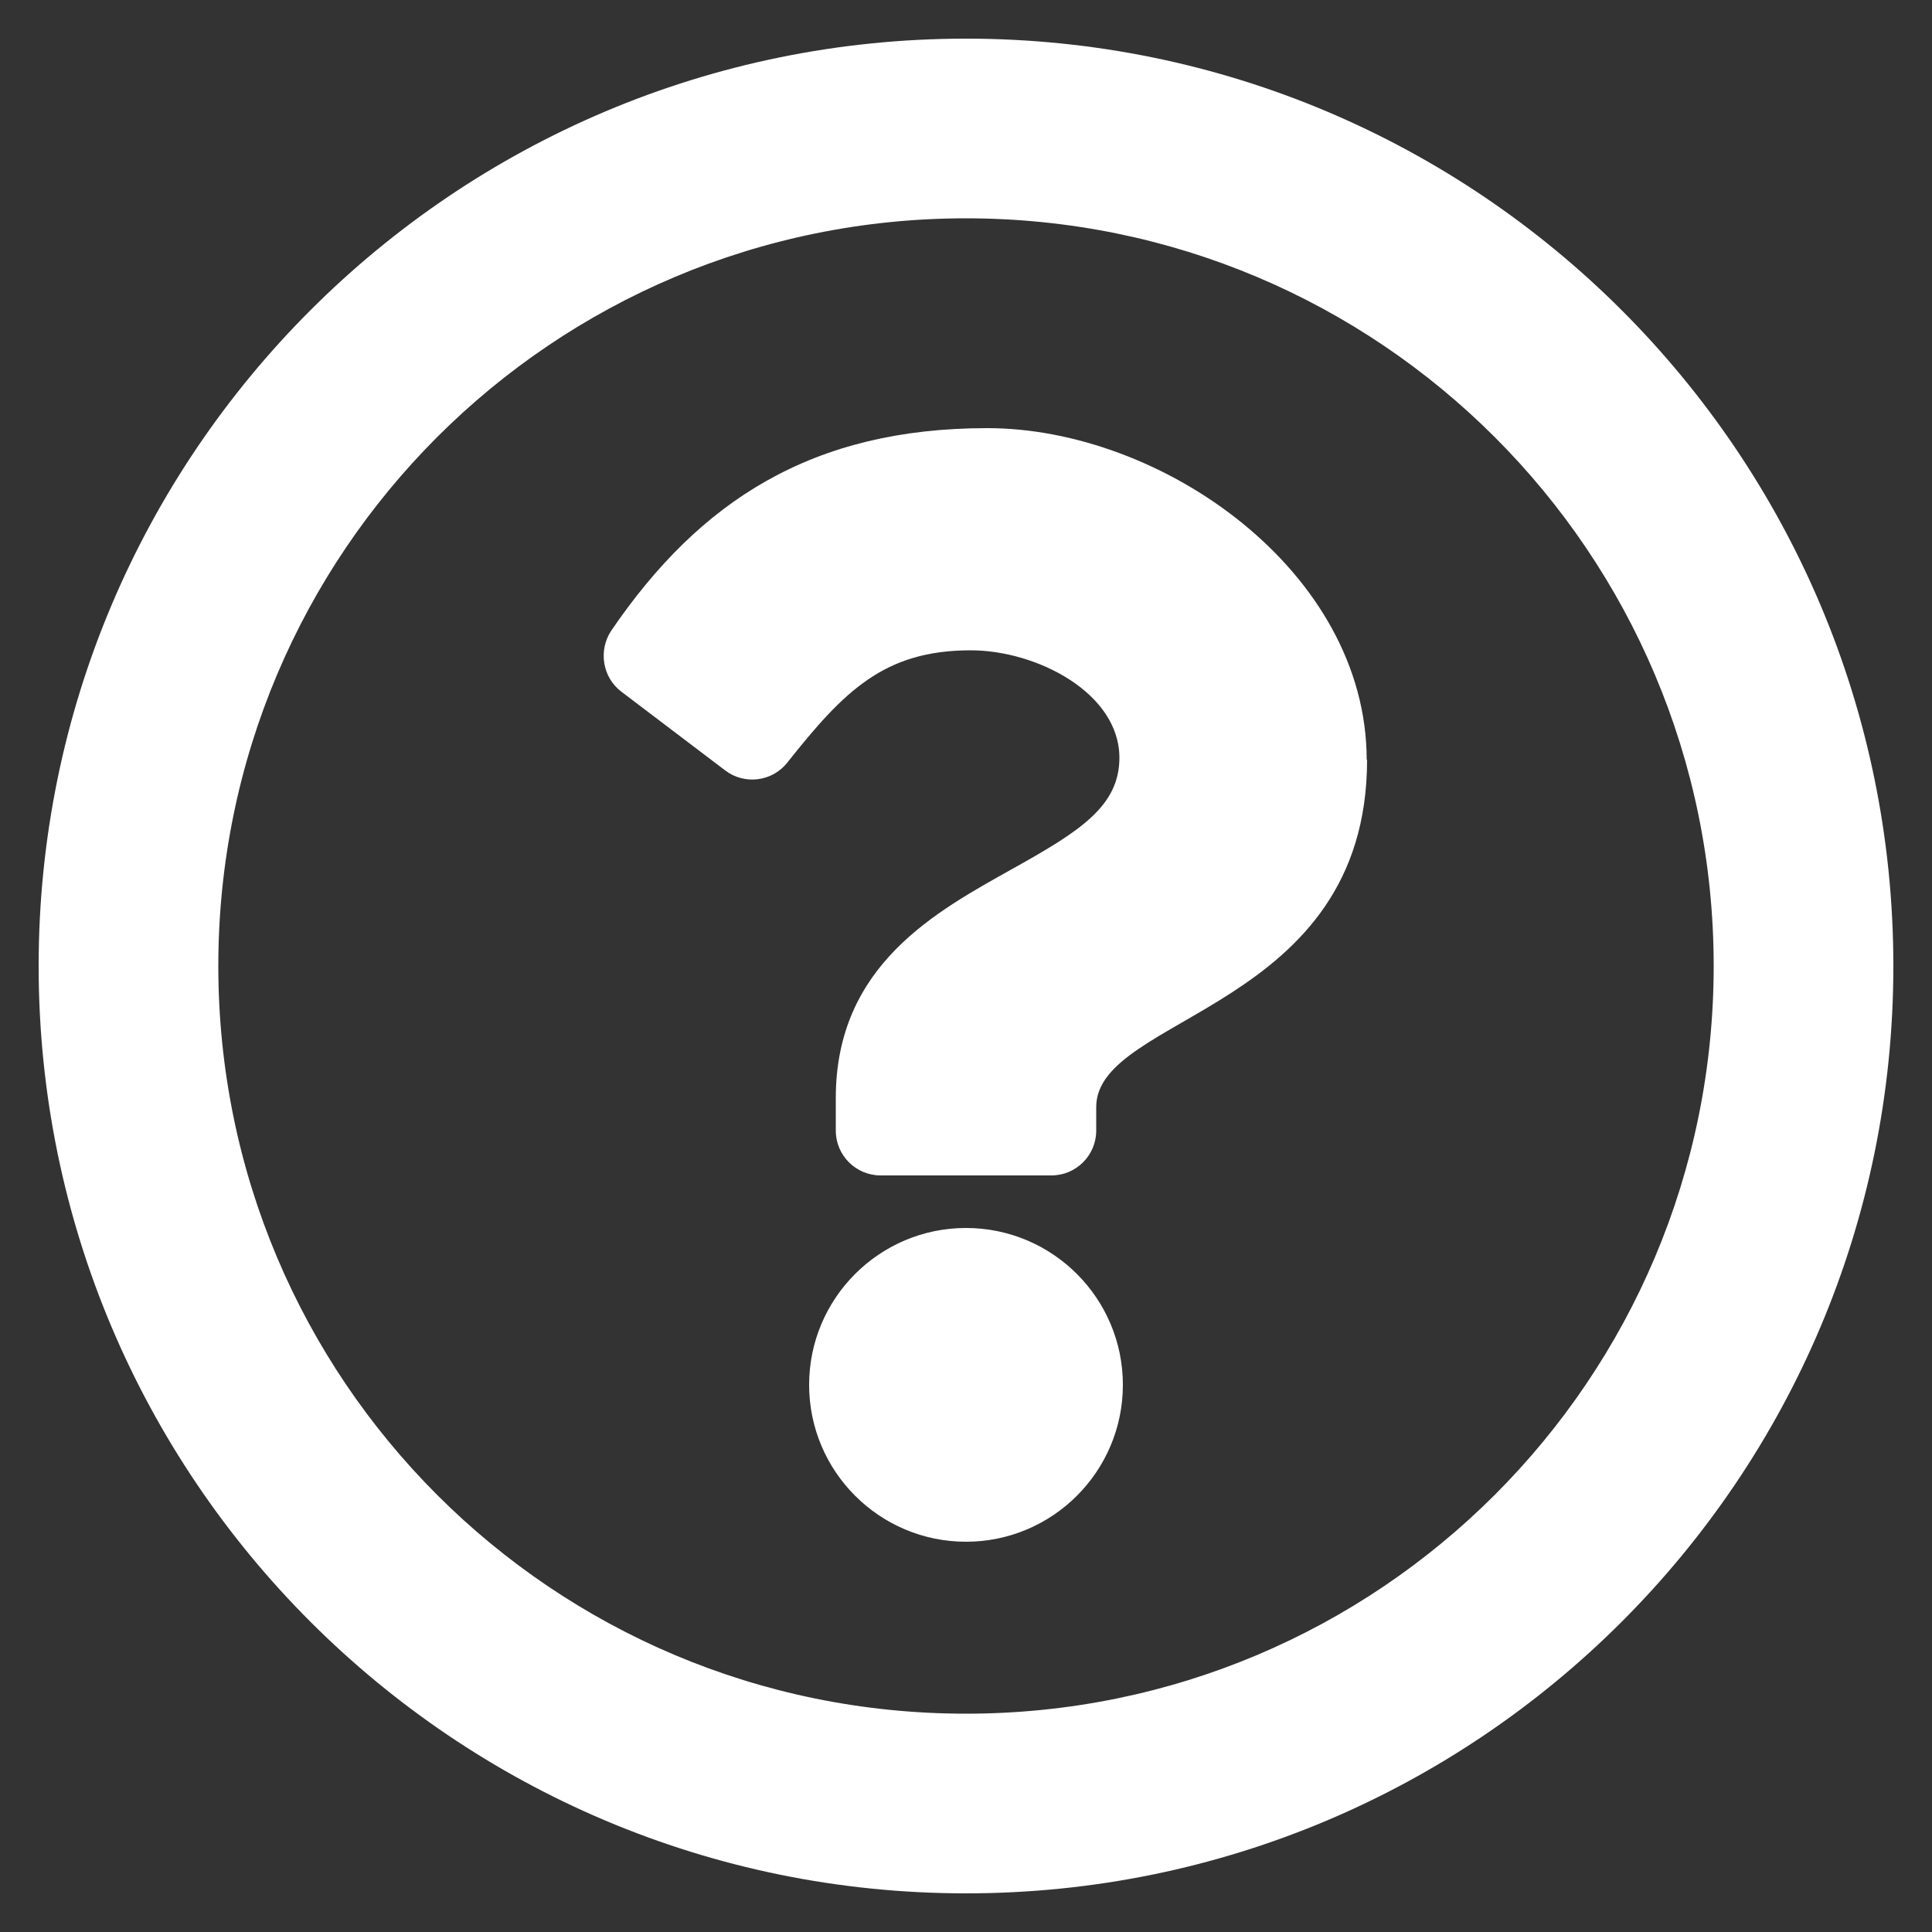 <?xml version="1.0" encoding="UTF-8"?> <svg xmlns="http://www.w3.org/2000/svg" id="katman_1" data-name="katman 1" viewBox="0 0 50 50"><rect x="0" y="0" width="50" height="50" fill="#333333" stroke="none"/><path d="M25,1C11.75,1,1,11.75,1,25s10.75,24,24,24,24-10.74,24-24S38.25,1,25,1ZM25,44.35c-10.7,0-19.35-8.65-19.35-19.35S14.3,5.65,25,5.65s19.35,8.66,19.35,19.35-8.65,19.35-19.35,19.35ZM35.38,19.66c0,6.49-7.01,6.59-7.01,8.99v.61c0,.64-.52,1.16-1.16,1.16h-4.42c-.64,0-1.16-.52-1.16-1.16v-.84c0-3.46,2.62-4.84,4.6-5.95,1.7-.95,2.74-1.6,2.74-2.86,0-1.67-2.13-2.78-3.85-2.78-2.24,0-3.28,1.06-4.74,2.9-.39.5-1.11.59-1.61.21l-2.69-2.04c-.49-.37-.6-1.07-.26-1.58,2.29-3.36,5.2-5.24,9.73-5.24s9.82,3.71,9.82,8.59ZM29.06,35.84c0,2.24-1.82,4.06-4.06,4.06s-4.06-1.82-4.06-4.06,1.82-4.06,4.06-4.06,4.06,1.82,4.06,4.06Z" style="fill: #fff;"></path></svg> 